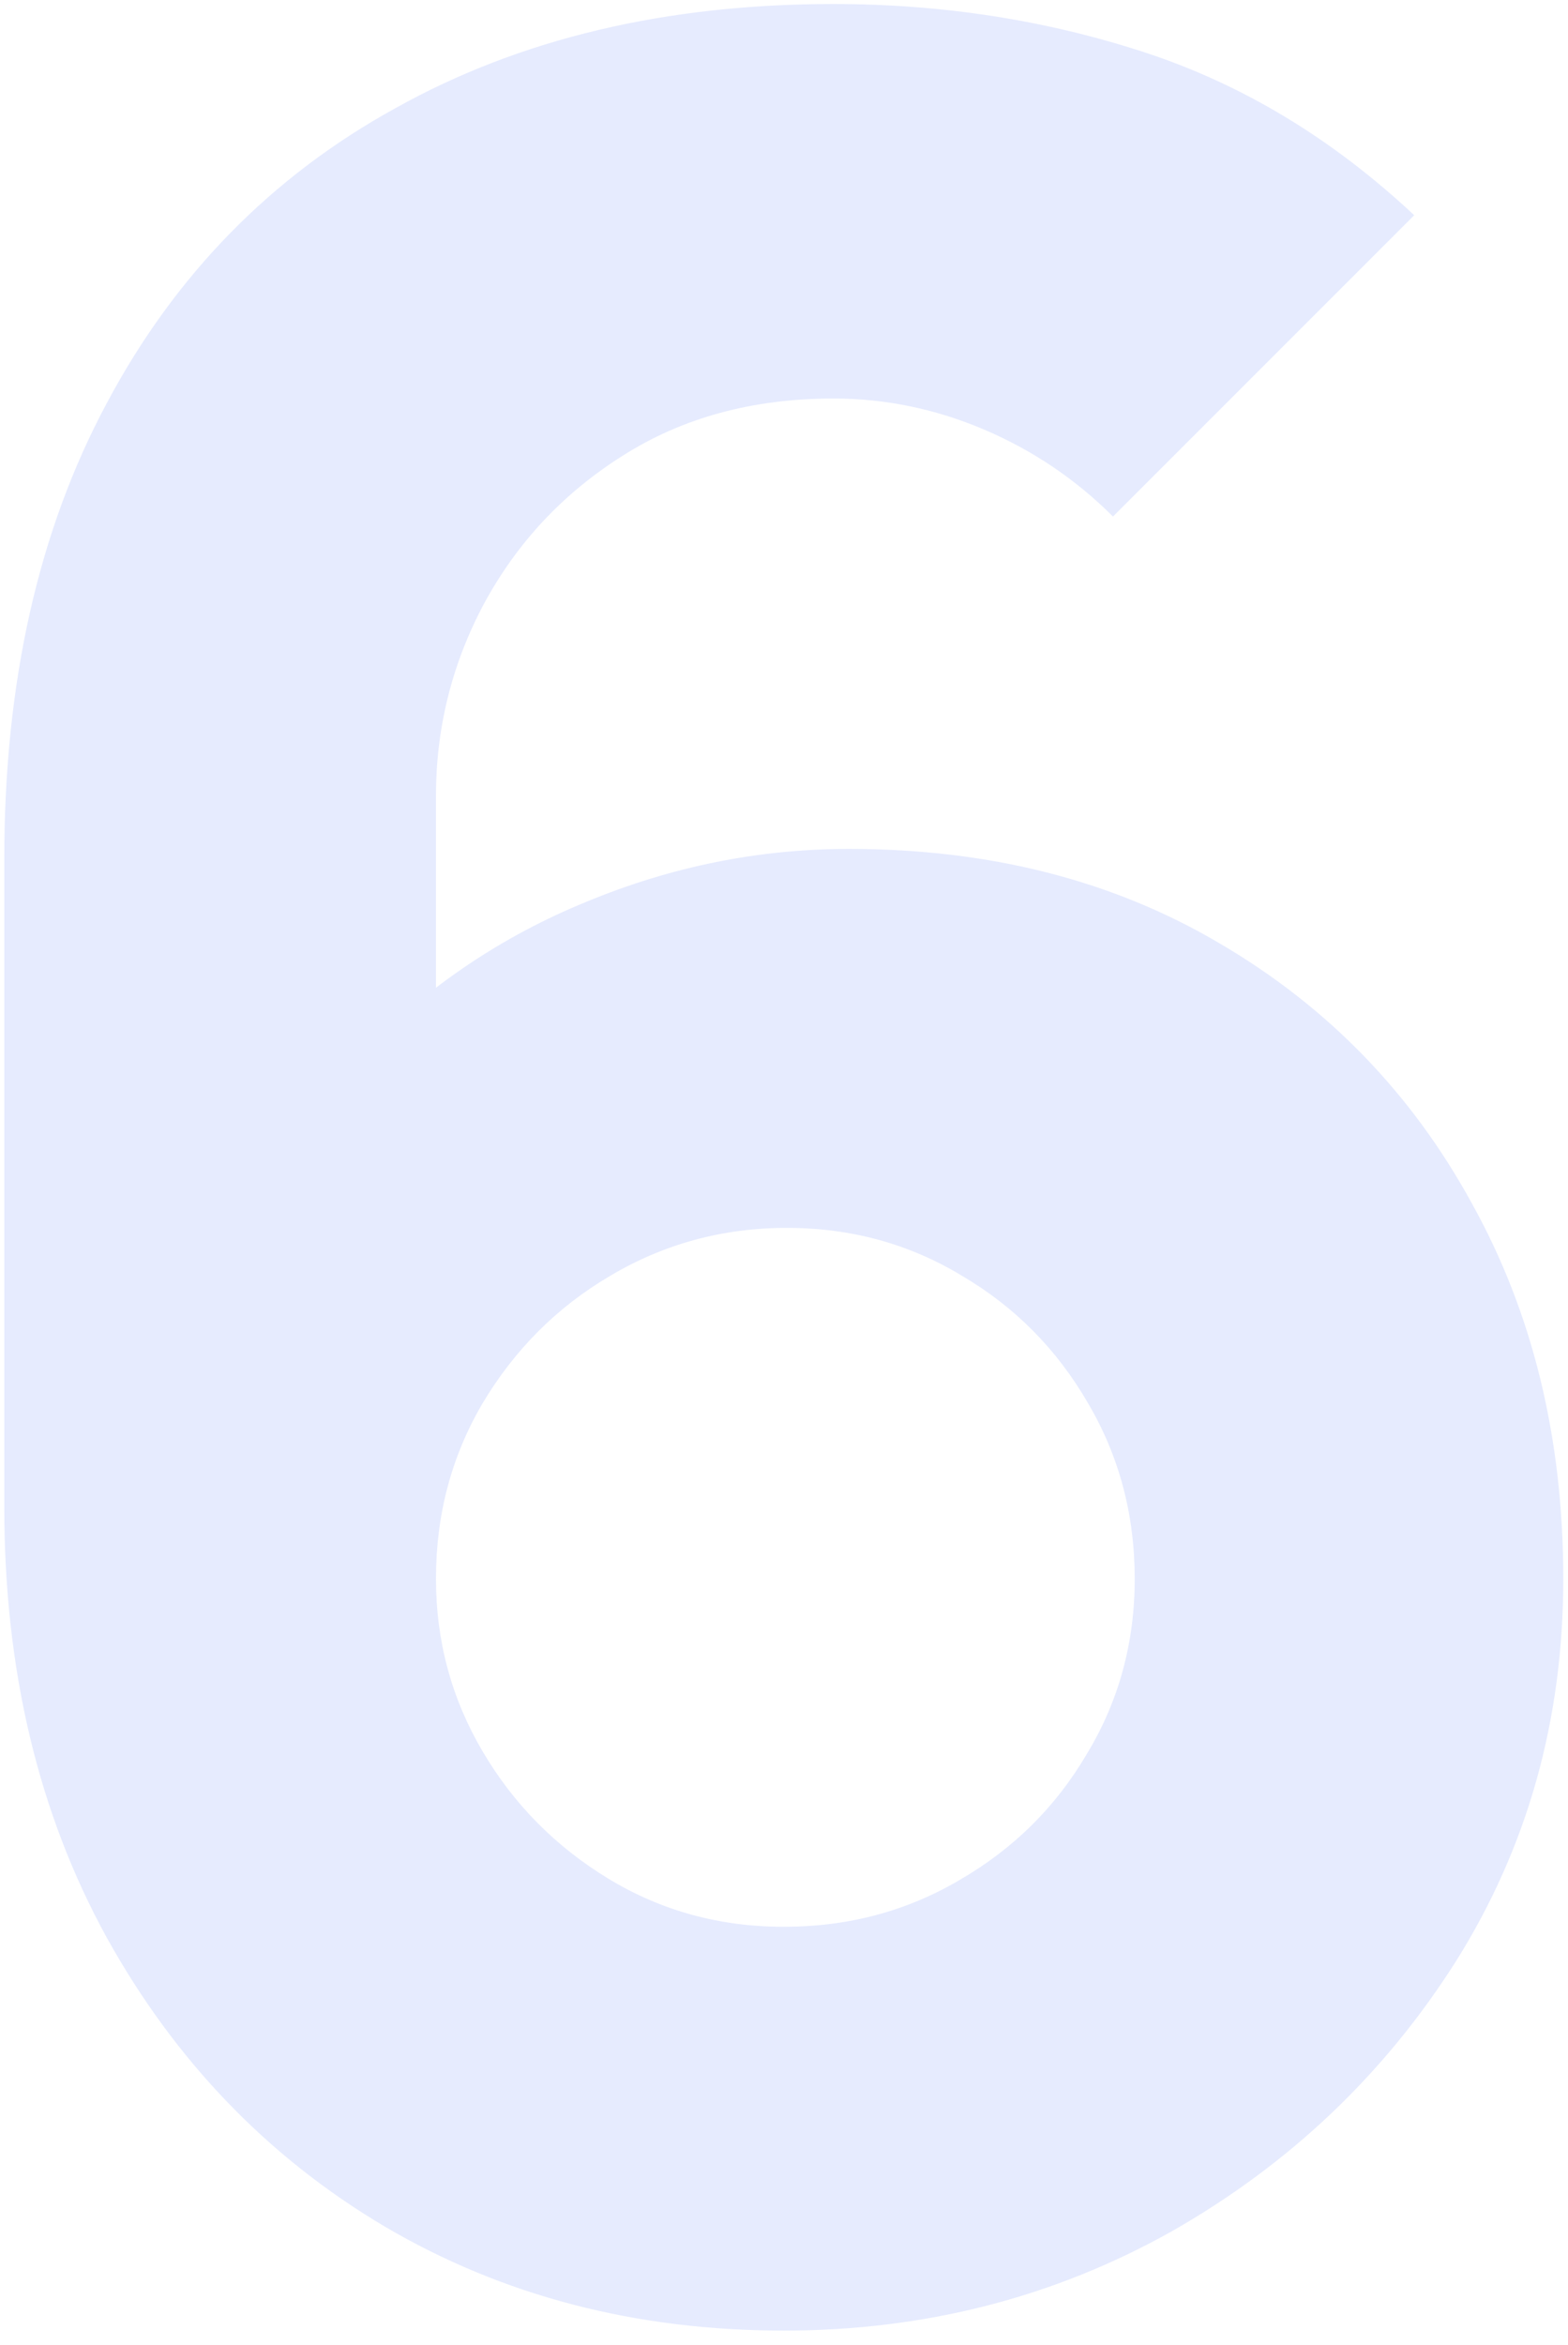 <svg width="103" height="154" viewBox="0 0 103 154" fill="none" xmlns="http://www.w3.org/2000/svg">
    <path opacity="0.65" d="M51.486 153.06C41.762 153.06 33.024 150.782 25.272 146.226C17.588 141.67 11.502 135.346 7.014 127.254C2.526 119.094 0.282 109.676 0.282 99V56.364C0.282 44.804 2.526 34.842 7.014 26.478C11.502 18.046 17.826 11.586 25.986 7.098C34.146 2.542 43.734 0.264 54.75 0.264C61.89 0.264 68.69 1.318 75.15 3.426C81.61 5.534 87.526 9.104 92.898 14.136L73.11 33.924C70.662 31.476 67.84 29.572 64.644 28.212C61.448 26.852 58.15 26.172 54.75 26.172C49.446 26.172 44.822 27.43 40.878 29.946C37.002 32.394 33.976 35.624 31.8 39.636C29.692 43.58 28.638 47.796 28.638 52.284V74.112L23.946 69.012C28.162 64.728 33.024 61.464 38.532 59.22C44.108 56.908 49.854 55.752 55.77 55.752C65.018 55.752 73.144 57.826 80.148 61.974C87.22 66.122 92.728 71.8 96.672 79.008C100.684 86.216 102.69 94.444 102.69 103.692C102.69 112.94 100.344 121.304 95.652 128.784C90.96 136.196 84.738 142.112 76.986 146.532C69.234 150.884 60.734 153.06 51.486 153.06ZM51.486 126.54C55.702 126.54 59.544 125.52 63.012 123.48C66.548 121.44 69.336 118.686 71.376 115.218C73.484 111.75 74.538 107.908 74.538 103.692C74.538 99.476 73.518 95.634 71.478 92.166C69.438 88.63 66.684 85.842 63.216 83.802C59.748 81.694 55.906 80.64 51.69 80.64C47.474 80.64 43.598 81.694 40.062 83.802C36.594 85.842 33.806 88.63 31.698 92.166C29.658 95.634 28.638 99.476 28.638 103.692C28.638 107.772 29.658 111.546 31.698 115.014C33.738 118.482 36.492 121.27 39.96 123.378C43.428 125.486 47.27 126.54 51.486 126.54Z" fill="#4064FA" fill-opacity="0.2"/>
</svg>
